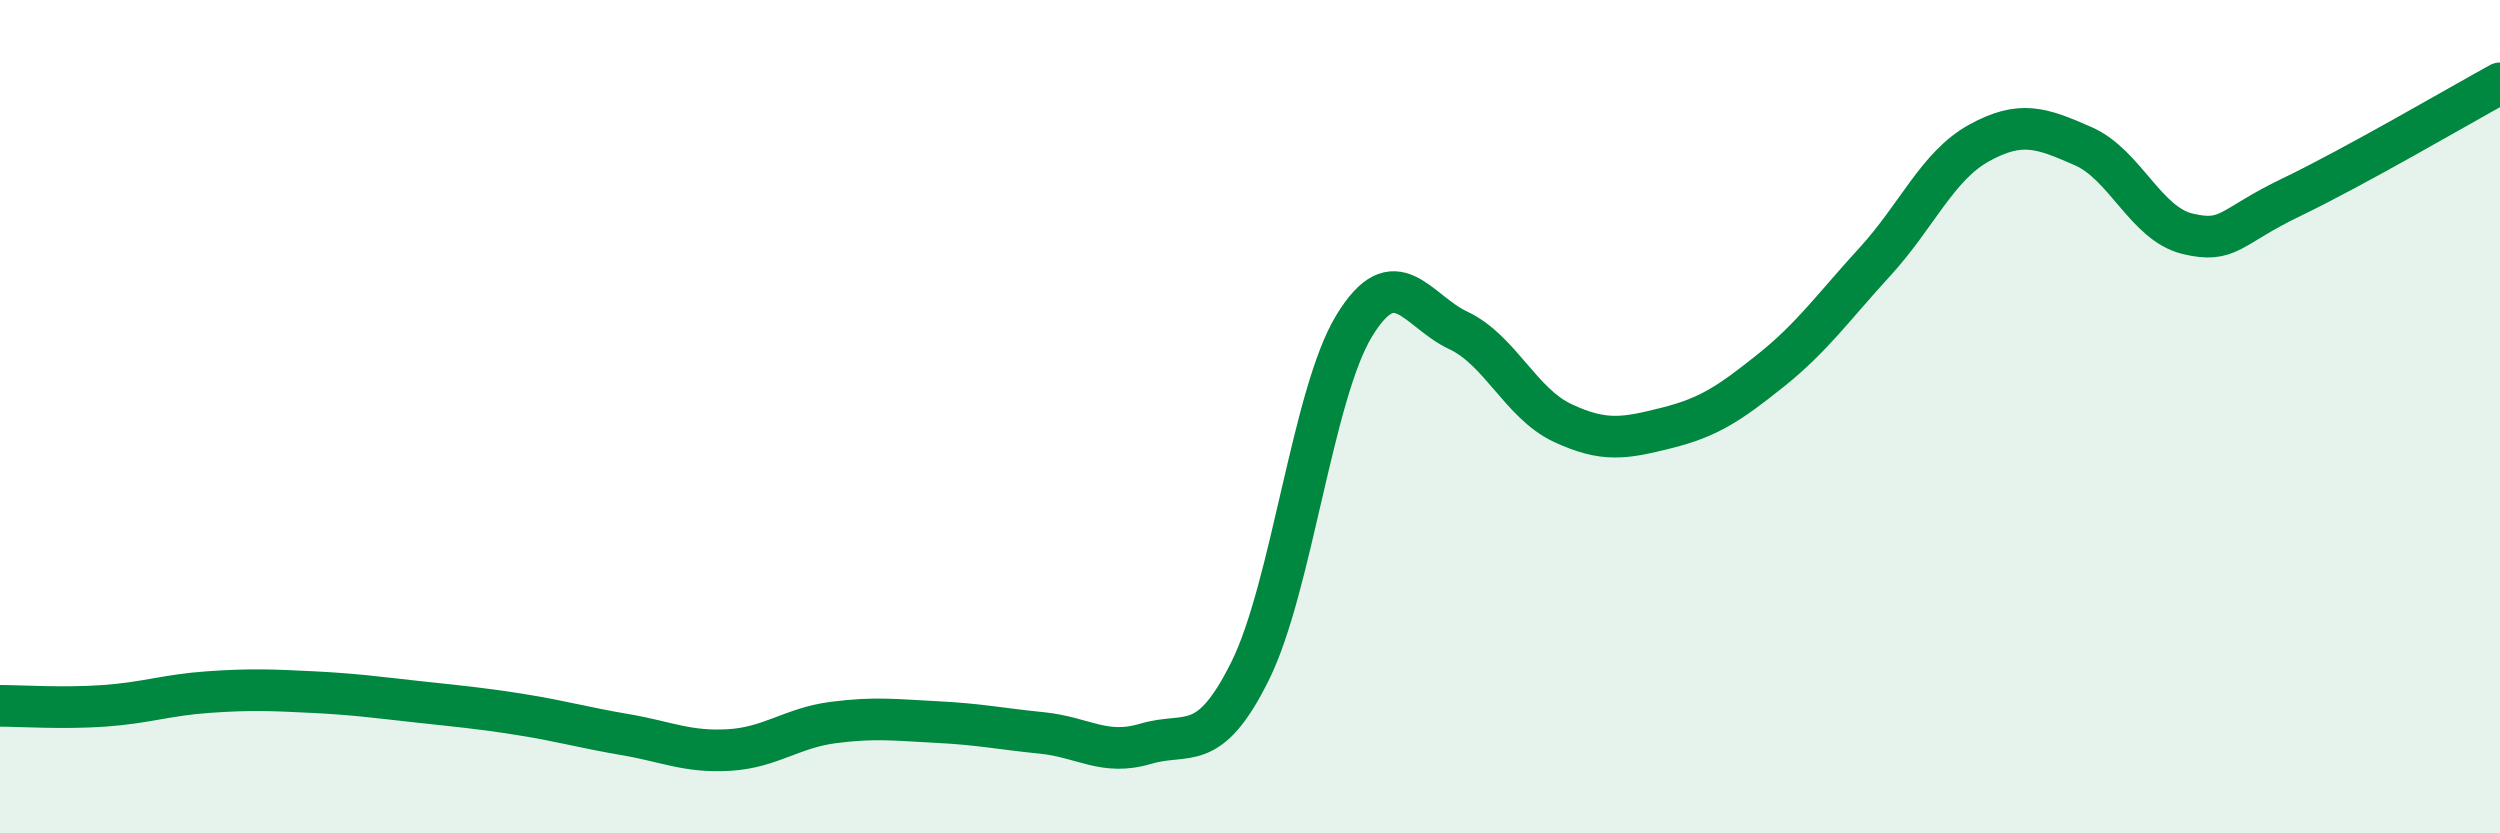 
    <svg width="60" height="20" viewBox="0 0 60 20" xmlns="http://www.w3.org/2000/svg">
      <path
        d="M 0,16.94 C 0.5,16.94 1.5,17.01 2.5,16.94 C 3.5,16.87 4,16.68 5,16.61 C 6,16.54 6.5,16.56 7.5,16.61 C 8.5,16.66 9,16.73 10,16.84 C 11,16.95 11.5,16.99 12.5,17.15 C 13.5,17.31 14,17.46 15,17.63 C 16,17.8 16.5,18.06 17.5,18 C 18.5,17.94 19,17.47 20,17.34 C 21,17.21 21.5,17.28 22.5,17.33 C 23.5,17.38 24,17.49 25,17.59 C 26,17.69 26.5,18.15 27.5,17.85 C 28.5,17.55 29,18.12 30,16.11 C 31,14.1 31.5,9.46 32.5,7.82 C 33.5,6.18 34,7.46 35,7.93 C 36,8.4 36.5,9.68 37.5,10.15 C 38.5,10.62 39,10.52 40,10.27 C 41,10.02 41.5,9.69 42.5,8.89 C 43.5,8.09 44,7.37 45,6.28 C 46,5.19 46.5,3.98 47.5,3.43 C 48.5,2.88 49,3.07 50,3.51 C 51,3.95 51.5,5.37 52.5,5.61 C 53.5,5.85 53.5,5.45 55,4.73 C 56.5,4.01 59,2.55 60,2L60 20L0 20Z"
        fill="#008740"
        opacity="0.1"
        stroke-linecap="round"
        stroke-linejoin="round"
      />
      <path
        d="M 0,16.94 C 0.5,16.94 1.5,17.01 2.5,16.94 C 3.5,16.87 4,16.68 5,16.61 C 6,16.54 6.5,16.56 7.5,16.61 C 8.5,16.66 9,16.73 10,16.84 C 11,16.95 11.5,16.99 12.5,17.15 C 13.5,17.31 14,17.46 15,17.63 C 16,17.8 16.5,18.06 17.5,18 C 18.5,17.94 19,17.47 20,17.34 C 21,17.21 21.5,17.28 22.5,17.33 C 23.5,17.38 24,17.49 25,17.59 C 26,17.69 26.5,18.15 27.5,17.85 C 28.5,17.55 29,18.12 30,16.11 C 31,14.1 31.5,9.46 32.5,7.82 C 33.5,6.18 34,7.46 35,7.93 C 36,8.4 36.5,9.68 37.5,10.15 C 38.5,10.62 39,10.52 40,10.27 C 41,10.02 41.5,9.69 42.5,8.89 C 43.5,8.09 44,7.37 45,6.28 C 46,5.19 46.5,3.98 47.5,3.43 C 48.5,2.88 49,3.07 50,3.51 C 51,3.95 51.5,5.37 52.5,5.61 C 53.5,5.85 53.5,5.45 55,4.73 C 56.5,4.01 59,2.55 60,2"
        stroke="#008740"
        stroke-width="1"
        fill="none"
        stroke-linecap="round"
        stroke-linejoin="round"
      />
    </svg>
  